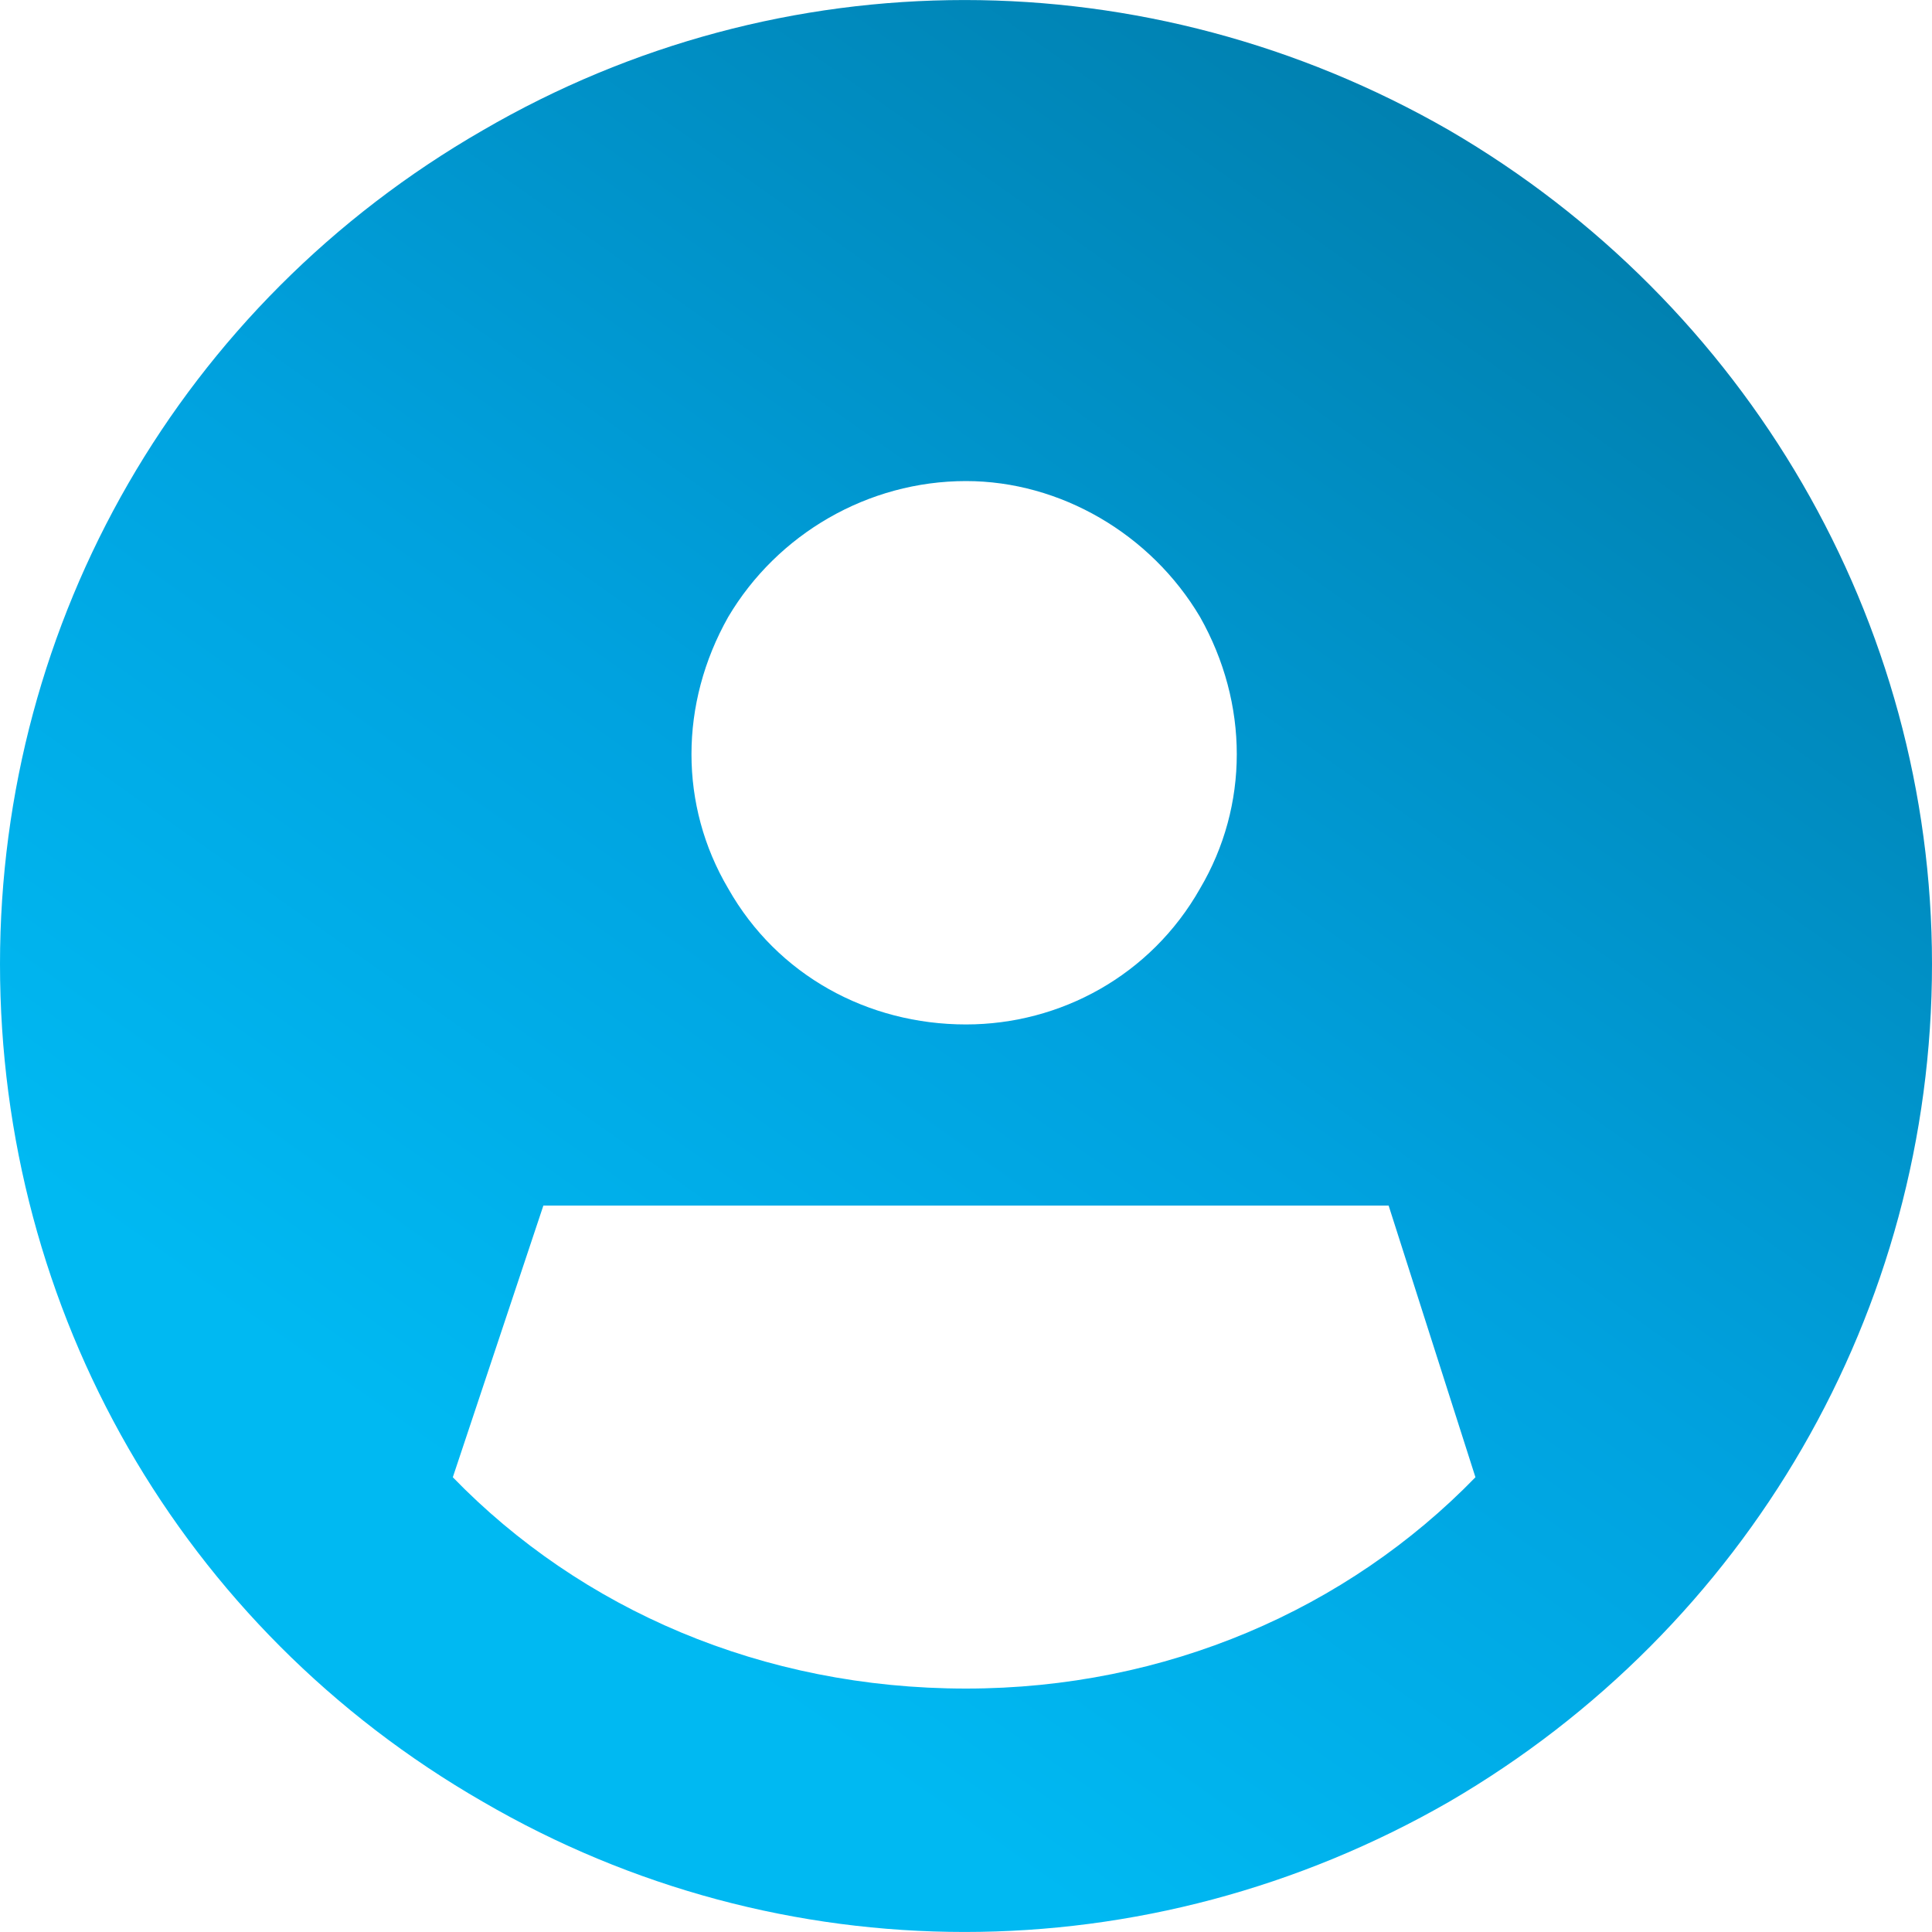 <svg width="16" height="16" viewBox="0 0 16 16" fill="none" xmlns="http://www.w3.org/2000/svg">
<path d="M12.219 12.234L11.5 9.984H4.5L3.75 12.234C4.812 13.328 6.312 13.984 8 13.984C9.656 13.984 11.156 13.328 12.219 12.234ZM0 7.984C0 5.141 1.5 2.516 4 1.078C6.469 -0.359 9.5 -0.359 12 1.078C14.469 2.516 16 5.141 16 7.984C16 10.859 14.469 13.484 12 14.922C9.5 16.359 6.469 16.359 4 14.922C1.5 13.484 0 10.859 0 7.984ZM8 8.484C8.781 8.484 9.531 8.078 9.938 7.359C10.344 6.672 10.344 5.828 9.938 5.109C9.531 4.422 8.781 3.984 8 3.984C7.188 3.984 6.438 4.422 6.031 5.109C5.625 5.828 5.625 6.672 6.031 7.359C6.438 8.078 7.188 8.484 8 8.484Z" fill="url(#paint0_linear_13504_3435)"/>
<defs>
<linearGradient id="paint0_linear_13504_3435" x1="13.6" y1="1.784" x2="5.4" y2="13.384" gradientUnits="userSpaceOnUse">
<stop stop-color="#007FAE"/>
<stop offset="0.568" stop-color="#00A2DF"/>
<stop offset="1" stop-color="#00B9F2"/>
</linearGradient>
</defs>
</svg>
